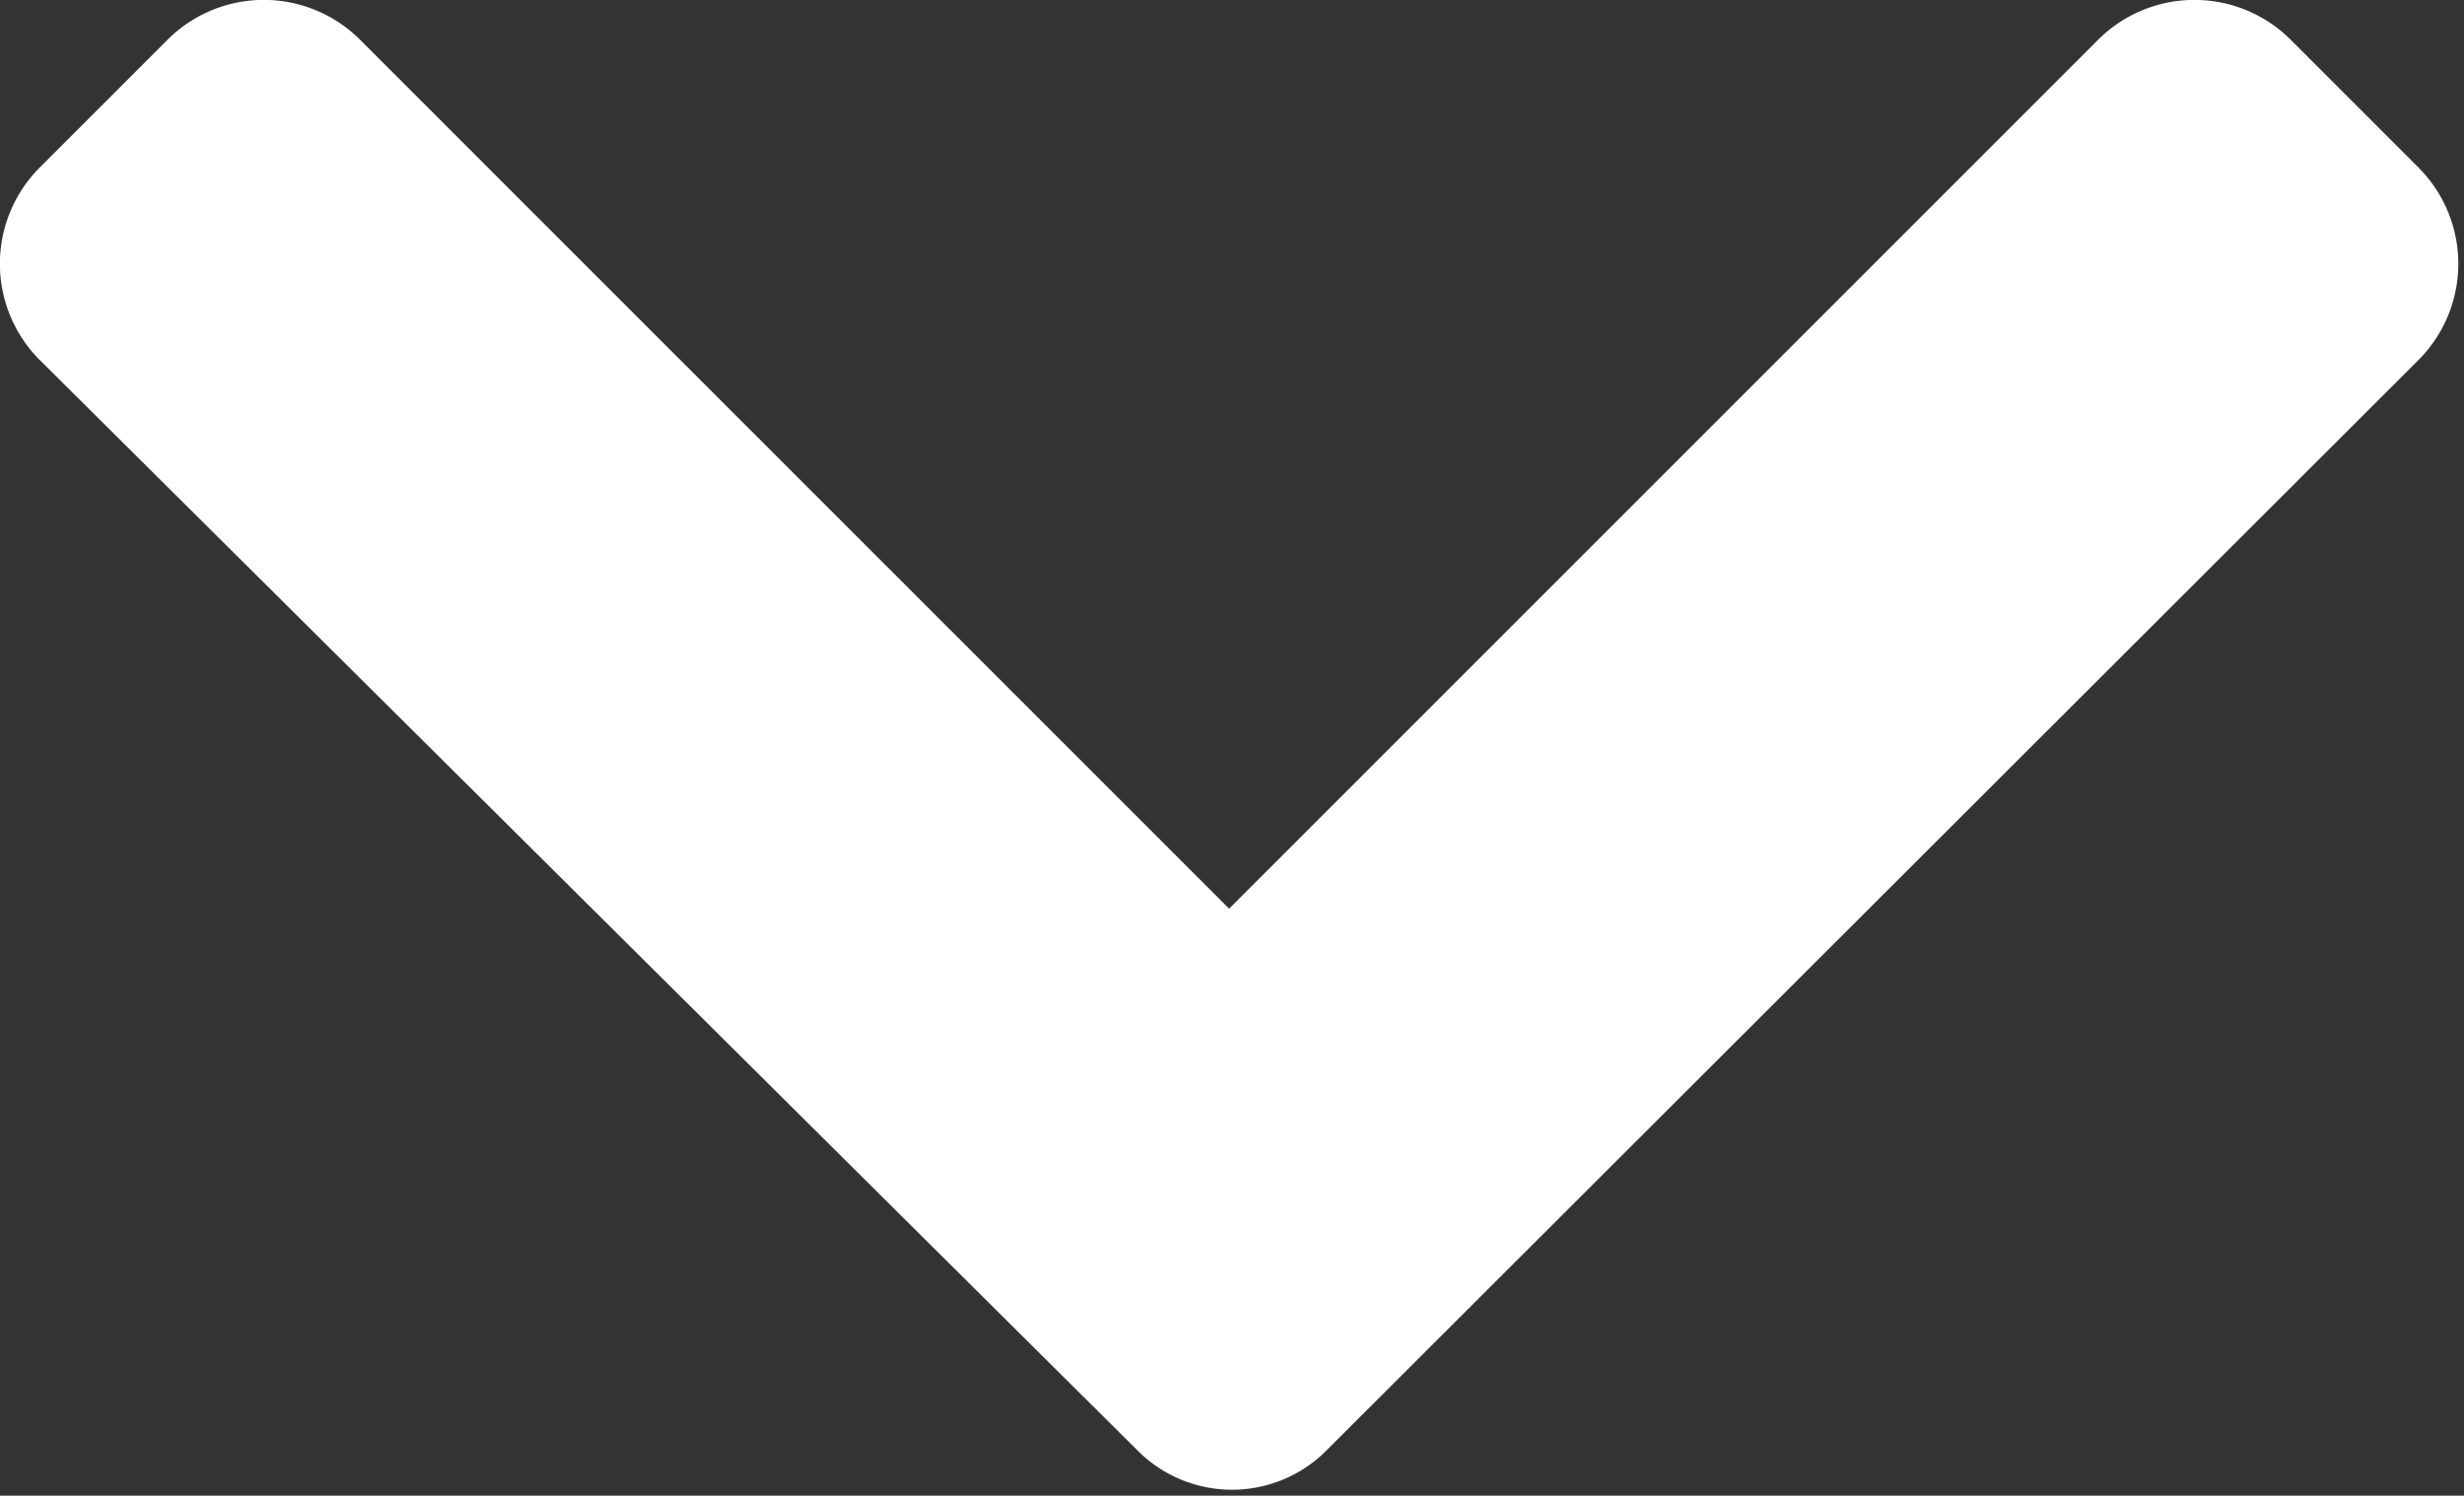 <svg xmlns="http://www.w3.org/2000/svg" viewBox="0 0 17 10.32"><rect x="0" y="0" width="17" height="10.32" fill="#333333" stroke="none"/><g id="katman_2" data-name="katman 2"><g id="Layer_1" data-name="Layer 1"><path fill="#ffffff" d="M7.84,10,.27,2.48a.94.94,0,0,1,0-1.32L1.16.27a.94.94,0,0,1,1.32,0l6,6,6-6a.94.94,0,0,1,1.32,0l.89.89a.94.94,0,0,1,0,1.32L9.16,10a.92.92,0,0,1-1.32,0Z"/></g></g></svg>